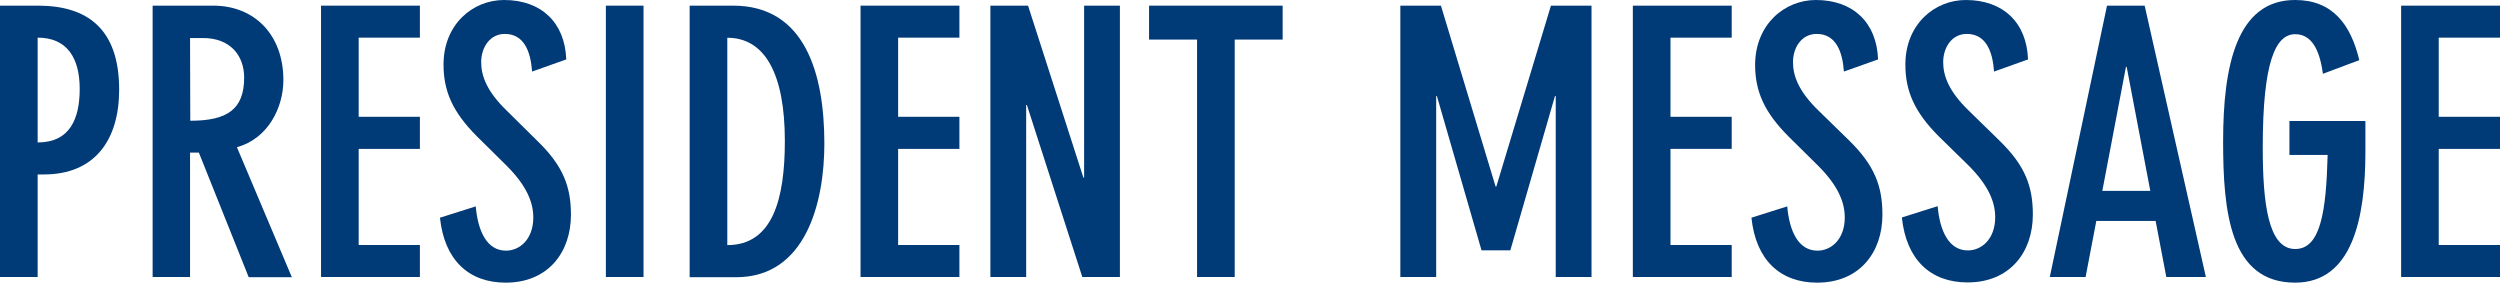 <svg xmlns="http://www.w3.org/2000/svg" viewBox="0 0 442.25 50"><defs><style>.cls-1{fill:#003a77;}</style></defs><g id="レイヤー_2" data-name="レイヤー 2"><g id="文字"><path class="cls-1" d="M0,1H6.72C15.34,1,21.08,5,21.08,15.86c0,8.88-4.3,15-13.31,15H6.66V49H0ZM6.66,25.2c5.74,0,7.44-4.25,7.44-9.47,0-5.55-2.29-9.07-7.44-9.07Z"/><path class="cls-1" d="M27,1H37.73C45,1,50.13,6.14,50.13,14.16c0,4.9-2.74,10.38-8.22,11.88l9.72,23H44L35.18,27H33.62V49H27Zm6.66,20.36c6.52,0,9.53-2,9.53-7.63,0-4-2.55-7-7.25-7H33.62Z"/><path class="cls-1" d="M74.28,1V6.66H63.45v14H74.28v5.68H63.45v17H74.28V49H56.79V1Z"/><path class="cls-1" d="M94.13,12.66C93.87,9.07,92.69,6,89.3,6c-2.61,0-4.18,2.35-4.18,5,0,2.42,1,5.16,4.5,8.55L95,24.87C99.61,29.31,101,33,101,38c0,6.59-4,12-11.55,12-6.53,0-10.84-4-11.62-11.49l6.33-2c.39,4.44,2,7.83,5.35,7.83,2.42,0,4.83-2,4.83-5.87,0-2.61-1.11-5.55-4.7-9.14L84.4,24.15c-4.31-4.31-5.94-8-5.94-12.73C78.46,4.31,83.62,0,89.17,0c6.59,0,10.77,4,11,10.51Z"/><path class="cls-1" d="M107.18,1h6.66V49h-6.66Z"/><path class="cls-1" d="M122,1h7.7c12.67,0,16.13,11.94,16.13,24.41,0,10.25-3.2,23.63-15.6,23.63H122Zm6.66,42.36c8,0,10.18-8.09,10.18-18.41,0-11.88-3.52-18.27-10.18-18.27Z"/><path class="cls-1" d="M169.72,1V6.66H158.88v14h10.84v5.68H158.88v17h10.84V49H152.23V1Z"/><path class="cls-1" d="M181.86,1l9.79,30.42h.13V1h6.33V49h-6.65l-9.8-30.42h-.13V49H175.2V1Z"/><path class="cls-1" d="M211.76,7h-8.49V1H226.9V7h-8.48V49h-6.66Z"/><path class="cls-1" d="M254.9,1,264.57,33h.13L274.36,1h7.18V49h-6.33V17h-.14l-7.89,27.28h-5.1L254.19,17h-.13V49h-6.34V1Z"/><path class="cls-1" d="M306.34,1V6.66H295.51v14h10.83v5.68H295.51v17h10.83V49H288.85V1Z"/><path class="cls-1" d="M326.19,12.66C325.93,9.07,324.75,6,321.36,6c-2.62,0-4.18,2.35-4.18,5,0,2.42,1,5.16,4.5,8.55l5.42,5.29C331.67,29.31,333,33,333,38c0,6.59-4,12-11.55,12-6.53,0-10.84-4-11.62-11.49l6.33-2c.39,4.44,2,7.83,5.35,7.83,2.42,0,4.83-2,4.83-5.87,0-2.61-1.11-5.55-4.7-9.14l-5.22-5.16c-4.31-4.31-5.94-8-5.94-12.73C310.52,4.31,315.68,0,321.23,0c6.59,0,10.77,4,11,10.51Z"/><path class="cls-1" d="M352.75,12.66C352.49,9.07,351.32,6,347.92,6c-2.61,0-4.17,2.35-4.17,5,0,2.42,1,5.16,4.5,8.55l5.42,5.29c4.57,4.44,5.94,8.09,5.94,13.12,0,6.59-4,12-11.56,12-6.52,0-10.83-4-11.61-11.49l6.33-2c.39,4.44,2,7.83,5.35,7.83,2.41,0,4.83-2,4.83-5.87,0-2.61-1.11-5.55-4.7-9.14L343,24.15c-4.31-4.31-5.94-8-5.94-12.73,0-7.11,5.15-11.42,10.7-11.42,6.6,0,10.77,4,11,10.51Z"/><path class="cls-1" d="M379.39,1l10.83,48h-7l-1.89-9.92H370.84L368.94,49h-6.33L372.73,1Zm1,32.77-4.18-21.94h-.13l-4.18,21.94Z"/><path class="cls-1" d="M410.92,13.05c-.59-4.43-2.09-7-4.9-7-3.46,0-5.74,4.83-5.74,20,0,9.73.91,18,5.74,18,4.5,0,5.48-6.65,5.74-16.64H405v-6h13.44v5.55C418.42,38.45,416.2,50,406,50c-11.55,0-12.73-12.6-12.73-25,0-13.25,2.35-25,12.73-25,6.66,0,9.86,4.37,11.36,10.64Z"/><path class="cls-1" d="M442.25,1V6.66H431.41v14h10.84v5.68H431.41v17h10.84V49H424.76V1Z"/></g></g></svg>